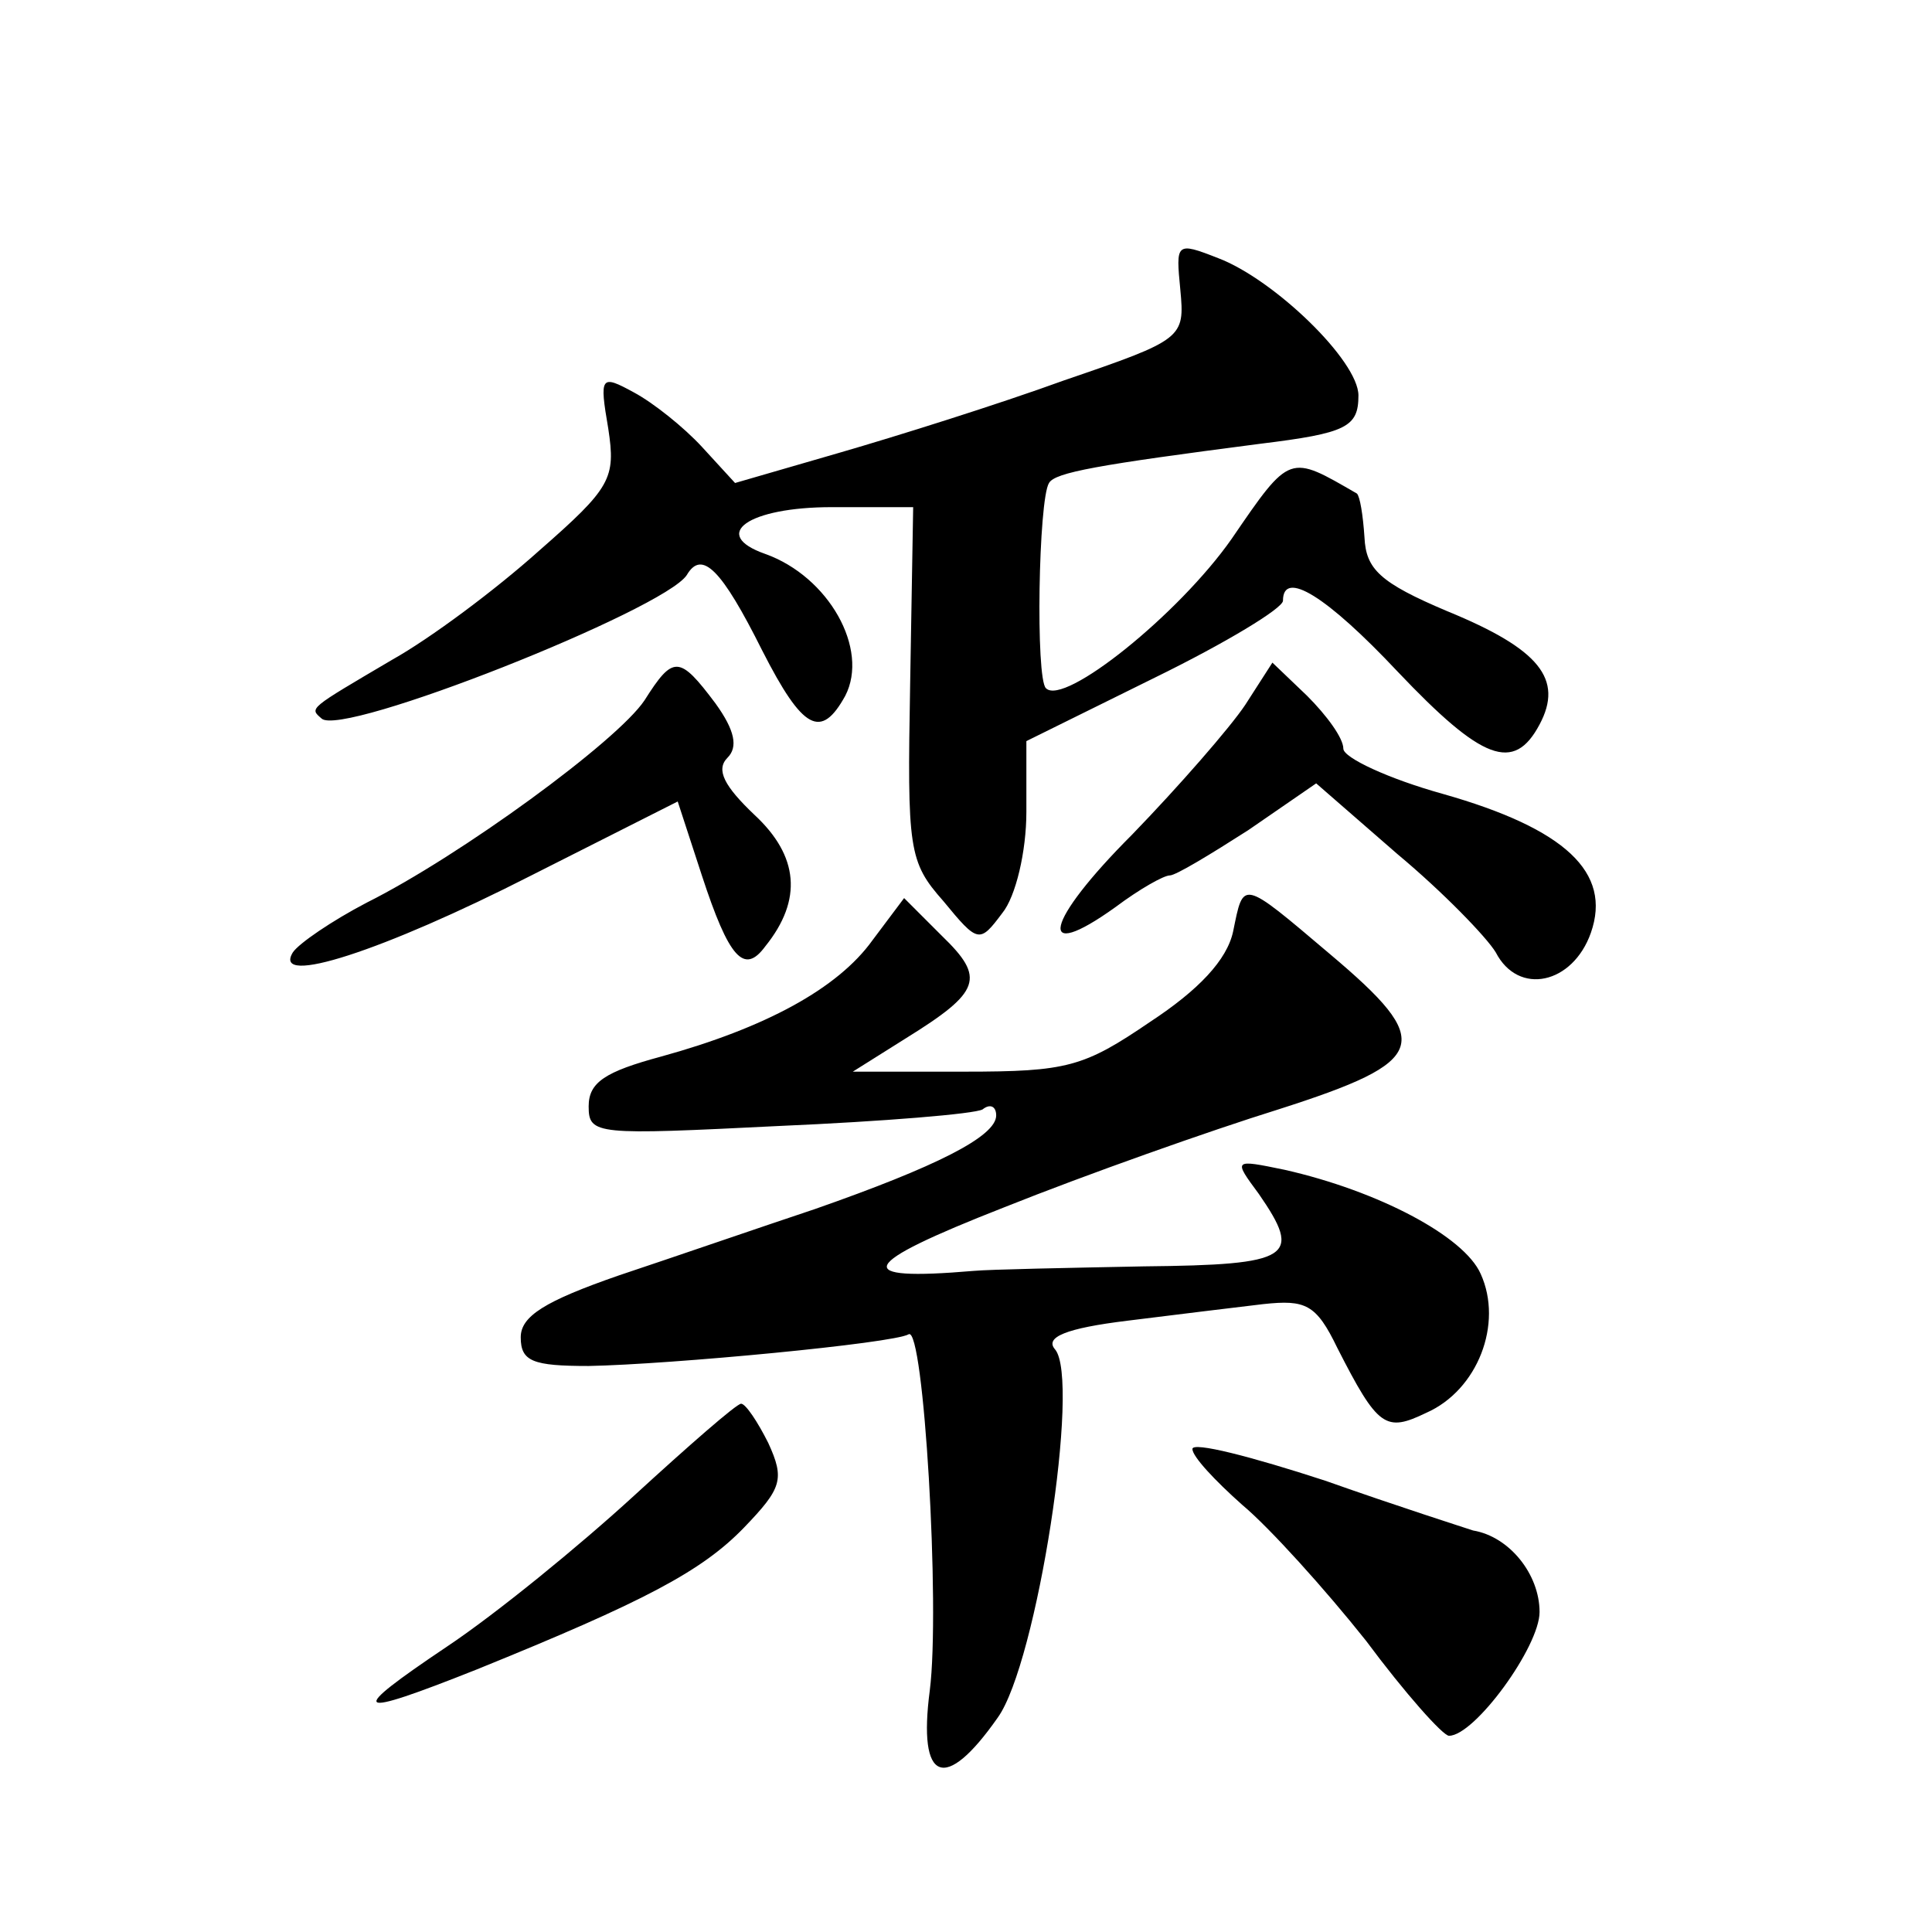 <?xml version="1.0" standalone="no"?>
<!DOCTYPE svg PUBLIC "-//W3C//DTD SVG 20010904//EN"
 "http://www.w3.org/TR/2001/REC-SVG-20010904/DTD/svg10.dtd">
<svg version="1.0" xmlns="http://www.w3.org/2000/svg"
 width="128pt" height="128pt" viewBox="0 0 128 128"
 preserveAspectRatio="xMidYMid meet">
<g transform="translate(0,128) scale(0.1,-0.1)"
fill="#0" stroke="none">
<path d="M782 1088 c3 -32 2 -33 -77 -60 -44 -16 -111 -37 -149 -48 l-69 -20 -22
24 c-12 13 -32 29 -45 36 -22 12 -23 11 -17 -24 5 -33 2 -39 -46 -81 -29 -26 -72
-58 -97 -72 -56 -33 -55 -32 -47 -39 13 -13 227 72 242 95 10 17 23 4 50 -50 27
-53 39 -59 55 -30 16 31 -11 79 -53 94 -37 13 -11 31 44 31 l54 0 -2 -117 c-2 -110
-1 -118 22 -144 23 -28 24 -28 39 -8 9 11 16 41 16 67 l0 47 85 42 c47 23 85 46
85 51 0 21 29 3 76 -47 56 -59 77 -67 94 -35 16 30 0 50 -61 75 -45 19 -54 28 -55
49 -1 15 -3 27 -5 29 -45 26 -44 27 -83 -30 -35 -50 -111 -111 -123 -99 -7 6 -5
125 2 136 4 7 32 12 140 26 57 7 65 11 65 32 0 23 -56 77 -93 91 -28 11 -28 10
-25 -21z M427 816 c-18 -27 -122 -103 -184 -134 -23 -12 -45 -27 -49 -33 -14 -23
60 1 158 51 l97 49 16 -49 c18 -55 28 -66 42 -47 25 31 22 60 -7 87 -20 19 -26
30 -18 38 7 7 5 18 -8 36 -24 32 -28 32 -47 2z M825 813 c-10 -15 -44 -54 -75 -86
-58 -58 -64 -86 -11 -48 16 12 32 21 36 21 4 0 27 14 52 30 l45 31 54 -47 c30 -25
59 -55 65 -65 15 -29 51 -21 63 13 14 40 -17 69 -98 92 -36 10 -66 24 -66 30 0
7 -11 22 -24 35 l-23 22 -18 -28z M817 663 c-4 -19 -23 -39 -55 -60 -44 -30 -55
-33 -123 -33 l-74 0 35 22 c50 31 53 40 24 68 l-25 25 -21 -28 c-23 -32 -71 -58
-140 -77 -37 -10 -48 -17 -48 -33 0 -19 5 -19 126 -13 69 3 130 8 135 11 5 4 9
2 9 -4 0 -14 -40 -34 -120 -62 -36 -12 -94 -32 -130 -44 -49 -17 -65 -27 -65 -41
0 -16 8 -19 45 -19 54 1 202 15 212 21 10 6 21 -181 14 -236 -8 -61 10 -68 45 -18
26 36 55 224 38 244 -7 8 7 14 48 19 32 4 73 9 90 11 28 3 35 0 49 -29 27 -53 32
-56 59 -43 34 15 51 59 36 92 -11 25 -68 55 -130 69 -34 7 -34 7 -17 -16 29 -42
22 -47 -76 -48 -51 -1 -102 -2 -113 -3 -82 -7 -77 4 20 42 55 22 137 51 182 65
100 32 104 44 34 103 -59 50 -57 49 -64 15z M420 289 c-36 -33 -91 -78 -124 -100
-67 -45 -63 -48 20 -15 111 45 149 65 177 94 25 26 27 32 16 56 -7 14 -15 26 -18
26 -3 0 -35 -28 -71 -61z M790 320 c0 -5 15 -21 33 -37 18 -15 55 -56 82 -90 26
-35 51 -63 55 -63 17 0 60 59 60 82 0 25 -20 50 -44 54 -6 2 -50 16 -98 33 -49
16 -88 26 -88 21z"/>
</g>
</svg>

